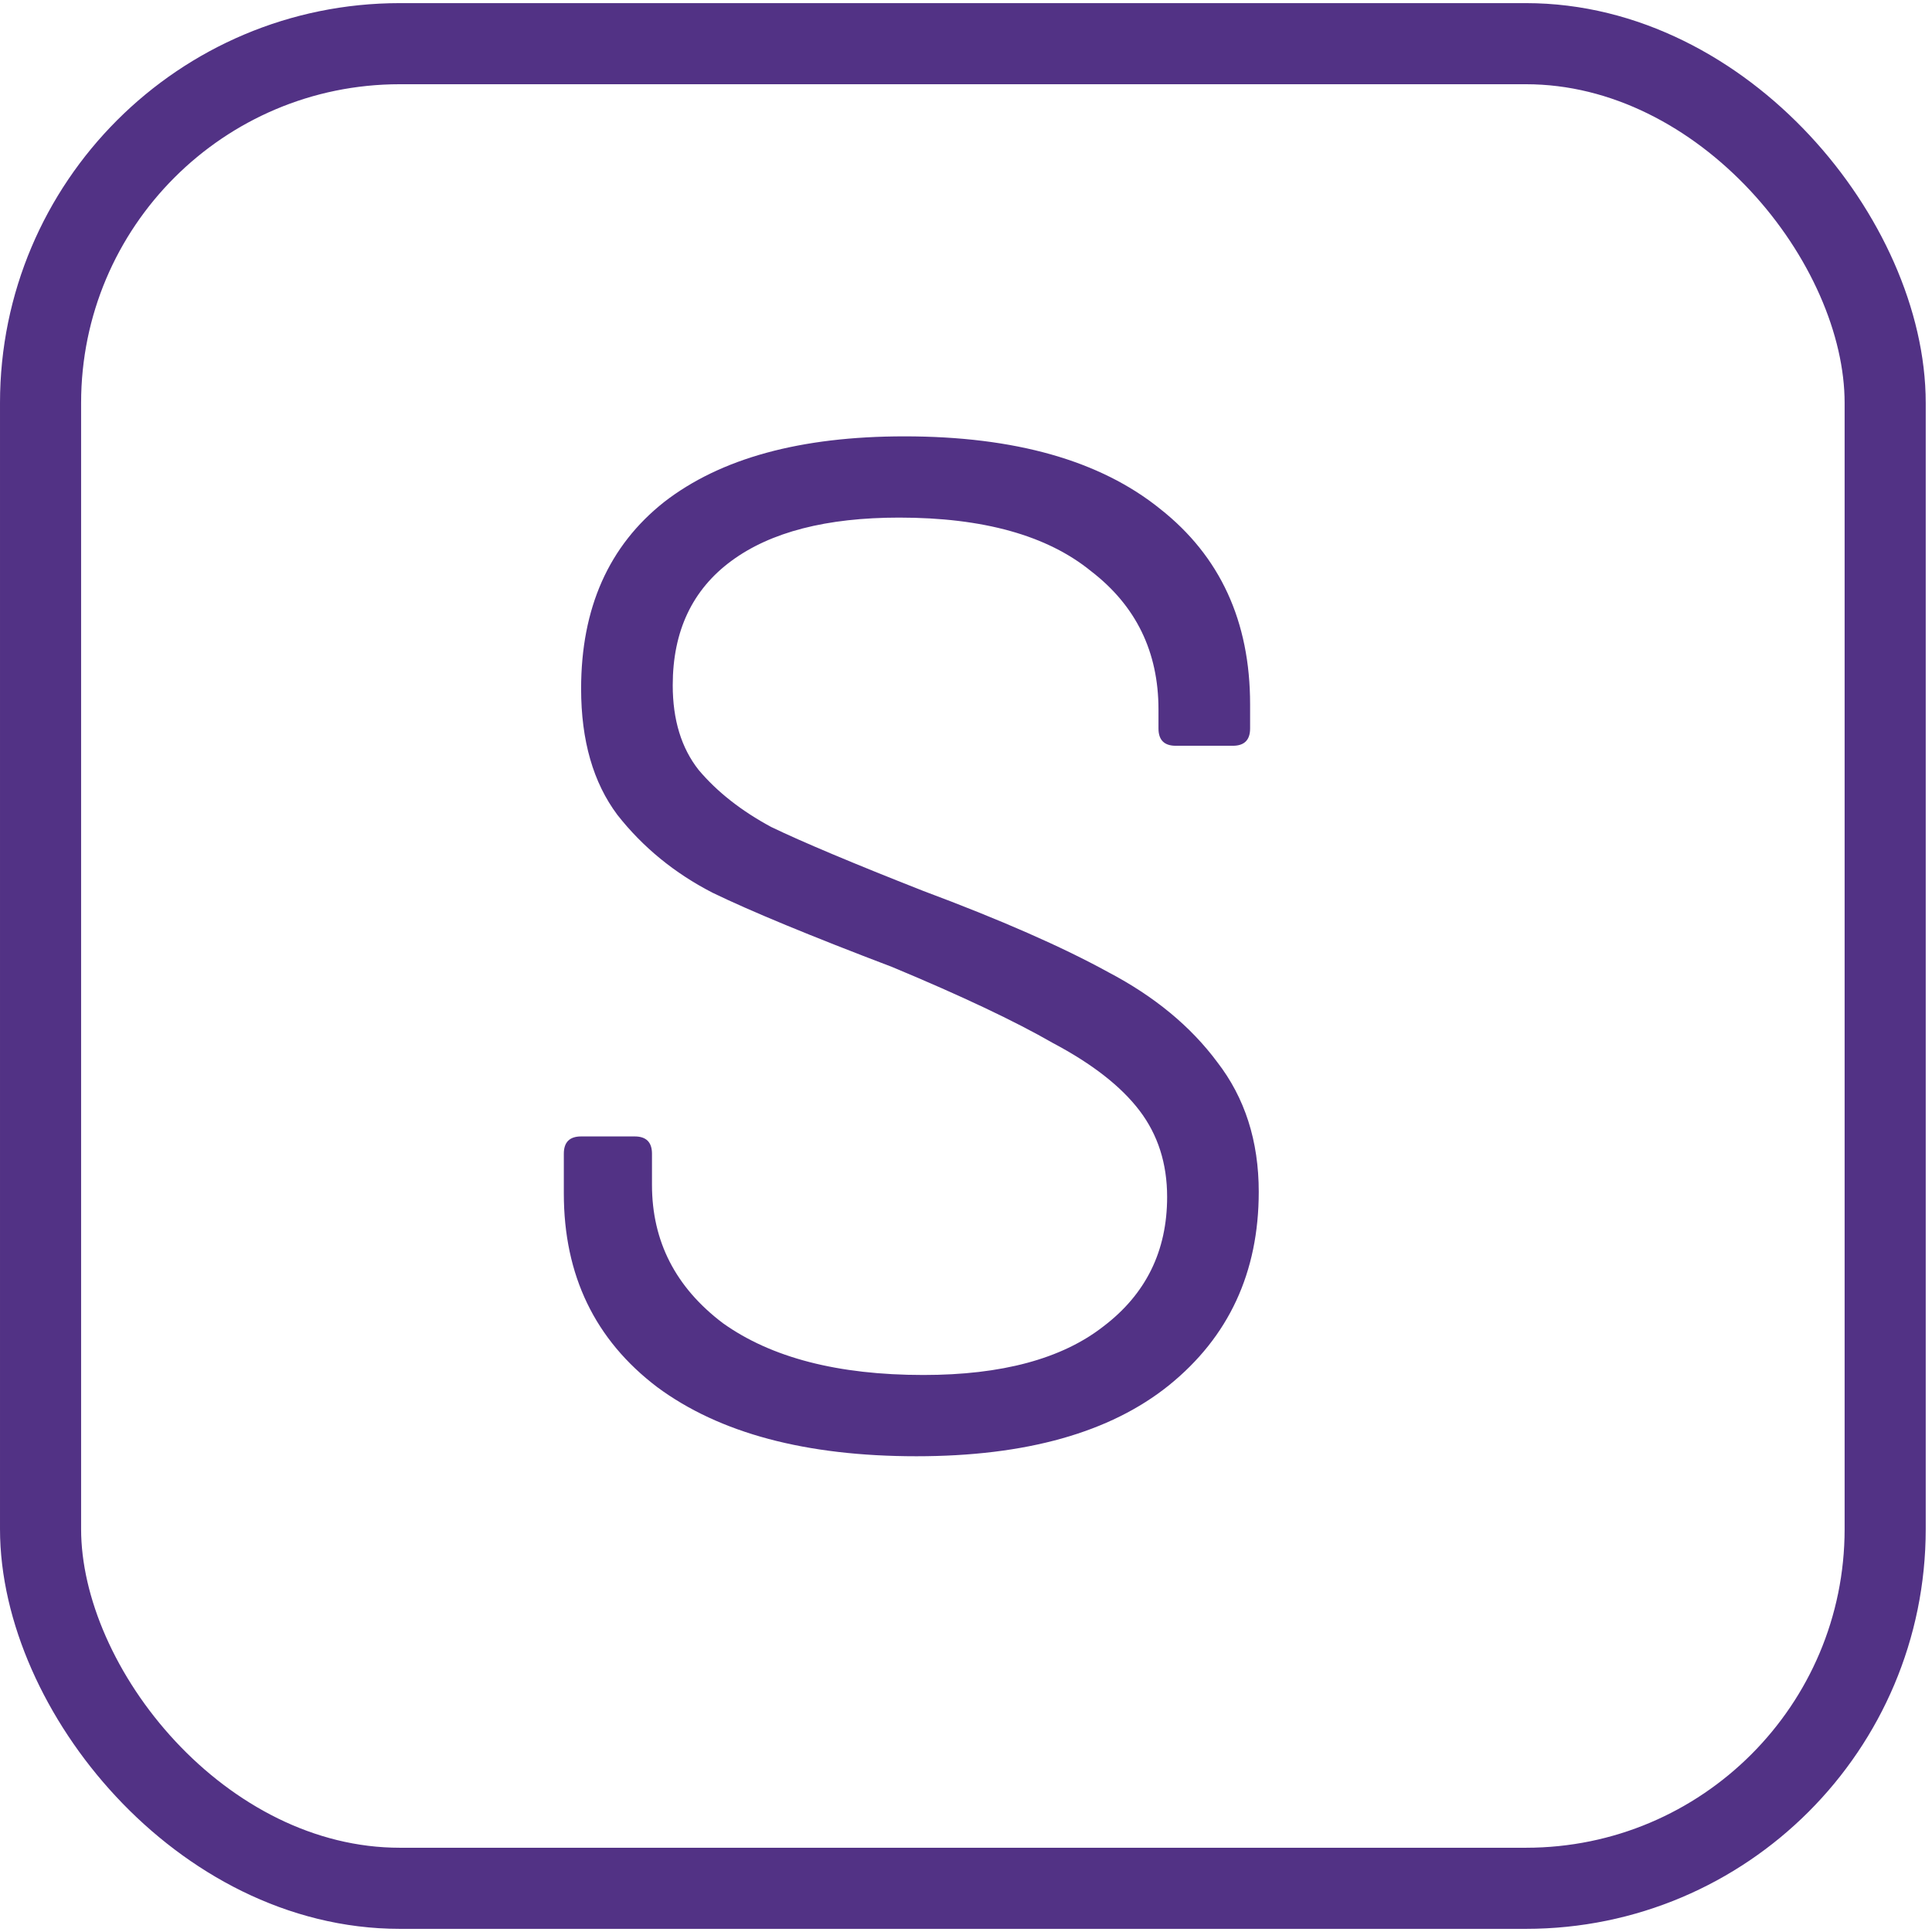 <svg width="97" height="97" viewBox="0 0 97 97" fill="none" xmlns="http://www.w3.org/2000/svg">
<rect x="2.036" y="2.193" width="92.613" height="92.613" rx="18.036" stroke="#523285" stroke-width="4.072"/>
<path d="M46.013 73.114C40.459 73.114 36.119 71.956 32.995 69.642C29.87 67.27 28.308 64.03 28.308 59.922V57.925C28.308 57.347 28.597 57.057 29.176 57.057H31.866C32.445 57.057 32.734 57.347 32.734 57.925V59.488C32.734 62.323 33.92 64.637 36.293 66.431C38.723 68.167 42.079 69.034 46.36 69.034C50.295 69.034 53.304 68.225 55.387 66.604C57.527 64.984 58.598 62.815 58.598 60.095C58.598 58.417 58.135 56.971 57.209 55.756C56.283 54.541 54.837 53.412 52.87 52.371C50.96 51.272 48.27 49.999 44.798 48.552C40.69 46.99 37.681 45.746 35.772 44.82C33.863 43.837 32.272 42.535 30.999 40.915C29.784 39.295 29.176 37.183 29.176 34.579C29.176 30.529 30.565 27.404 33.342 25.206C36.177 23.007 40.198 21.908 45.406 21.908C50.96 21.908 55.242 23.123 58.251 25.553C61.259 27.925 62.764 31.194 62.764 35.36V36.575C62.764 37.154 62.474 37.443 61.896 37.443H59.032C58.453 37.443 58.164 37.154 58.164 36.575V35.62C58.164 32.727 57.036 30.413 54.779 28.677C52.58 26.884 49.369 25.987 45.145 25.987C41.5 25.987 38.694 26.71 36.727 28.157C34.76 29.603 33.776 31.686 33.776 34.405C33.776 36.141 34.21 37.559 35.078 38.658C36.004 39.757 37.219 40.712 38.723 41.522C40.285 42.274 42.831 43.345 46.36 44.733C50.237 46.18 53.333 47.54 55.647 48.812C57.961 50.028 59.784 51.532 61.115 53.326C62.503 55.119 63.198 57.289 63.198 59.835C63.198 63.885 61.693 67.125 58.685 69.555C55.734 71.927 51.51 73.114 46.013 73.114Z" fill="#523285"/>
</svg>
